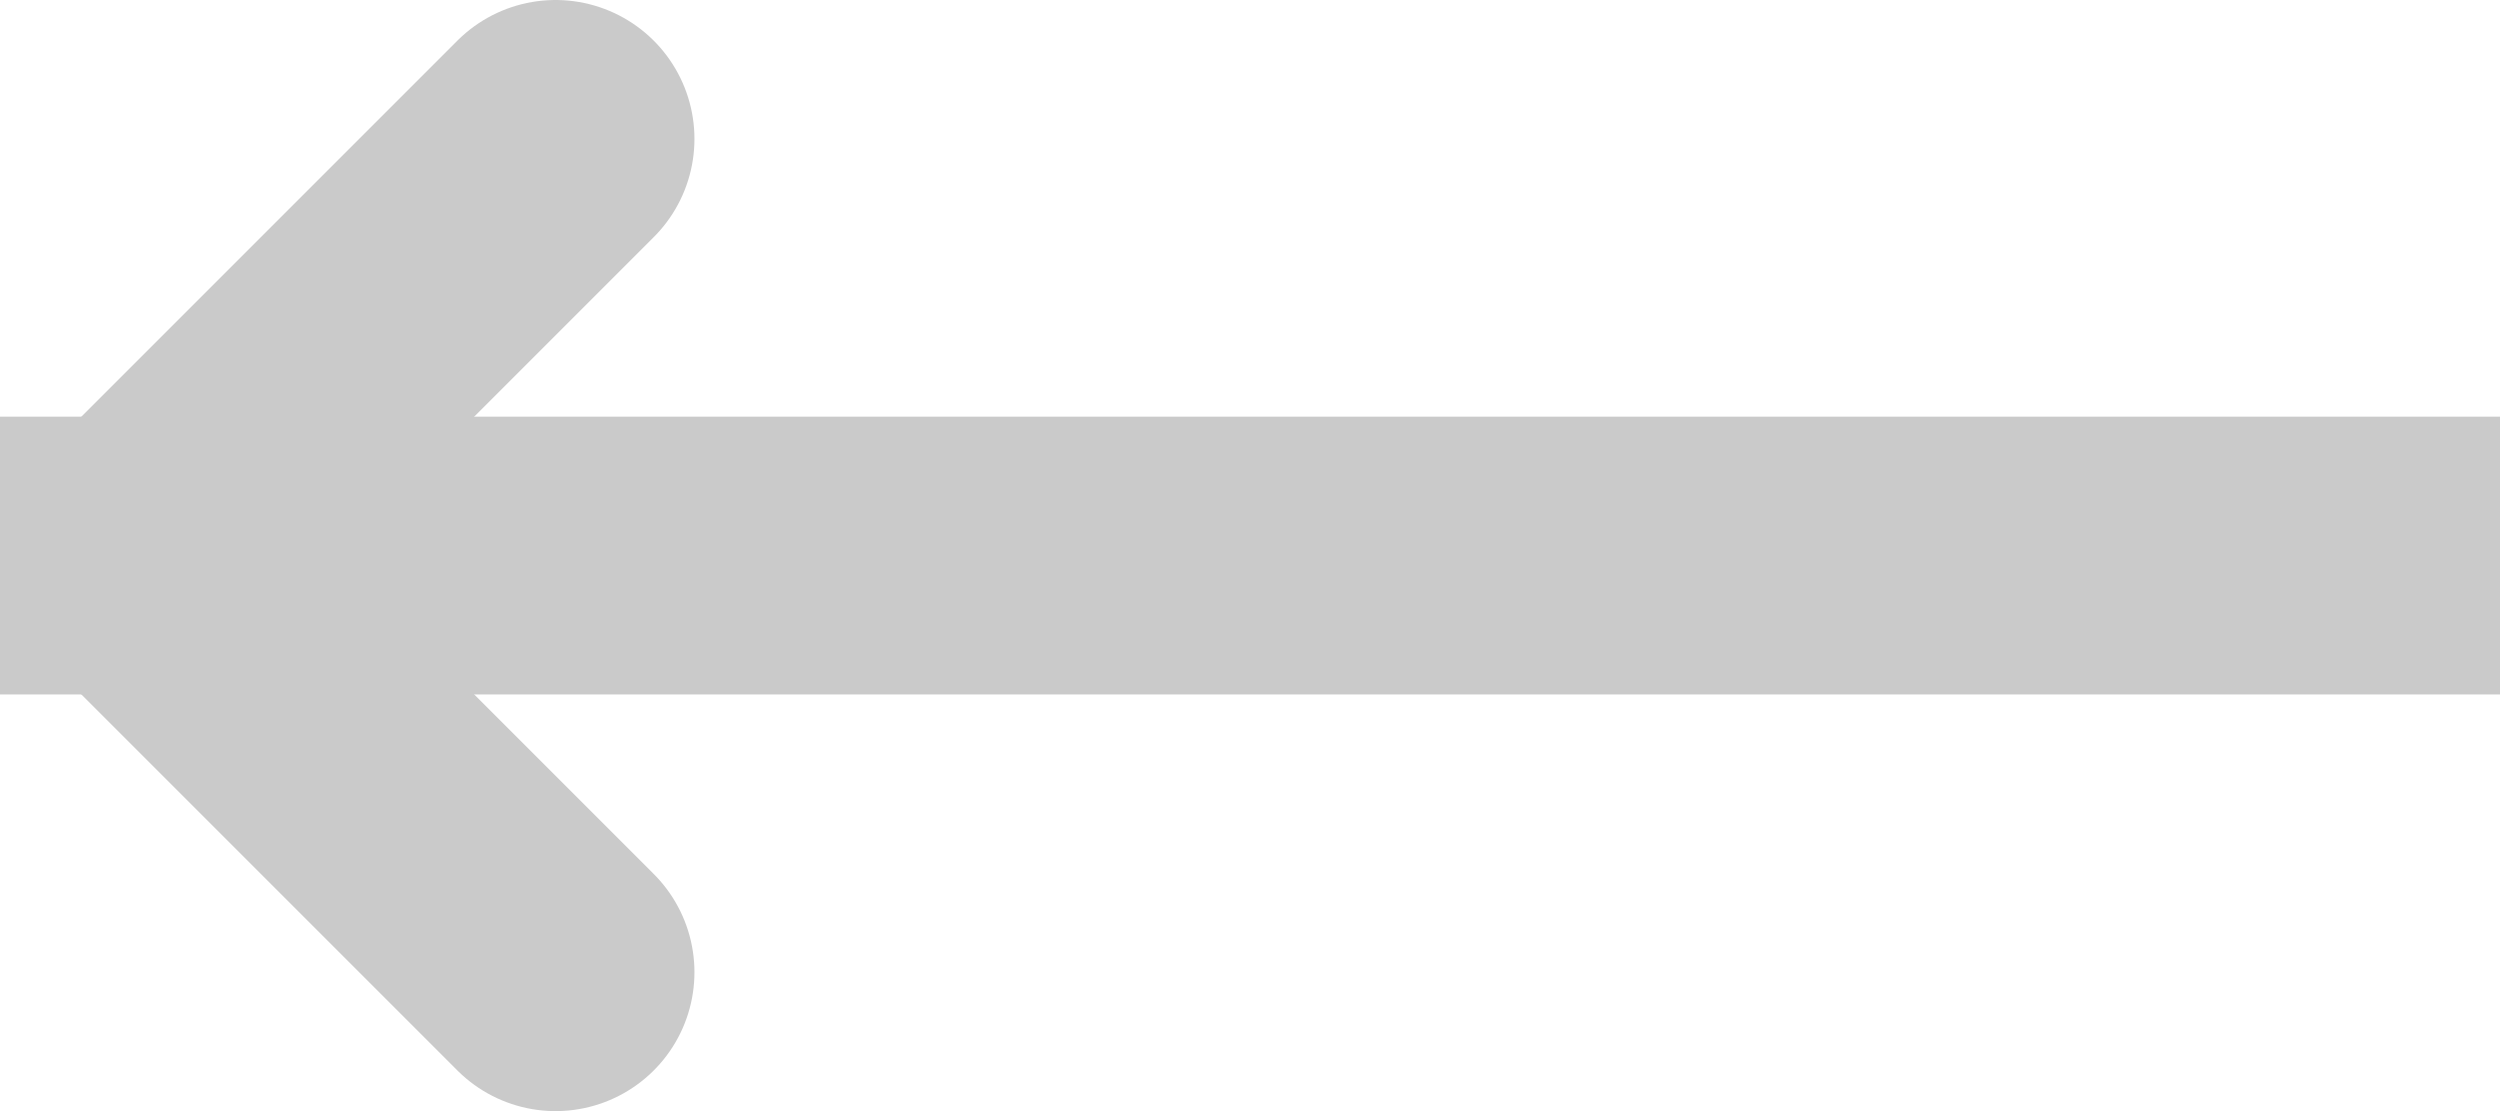 <?xml version="1.0" encoding="UTF-8"?> <svg xmlns="http://www.w3.org/2000/svg" width="18" height="8" viewBox="0 0 18 8" fill="none"><path d="M4 7L1 4L4 1" stroke="#CACACA" stroke-width="2" stroke-linecap="round" stroke-linejoin="round"></path><rect y="3" width="18" height="2" fill="#CACACA"></rect></svg> 